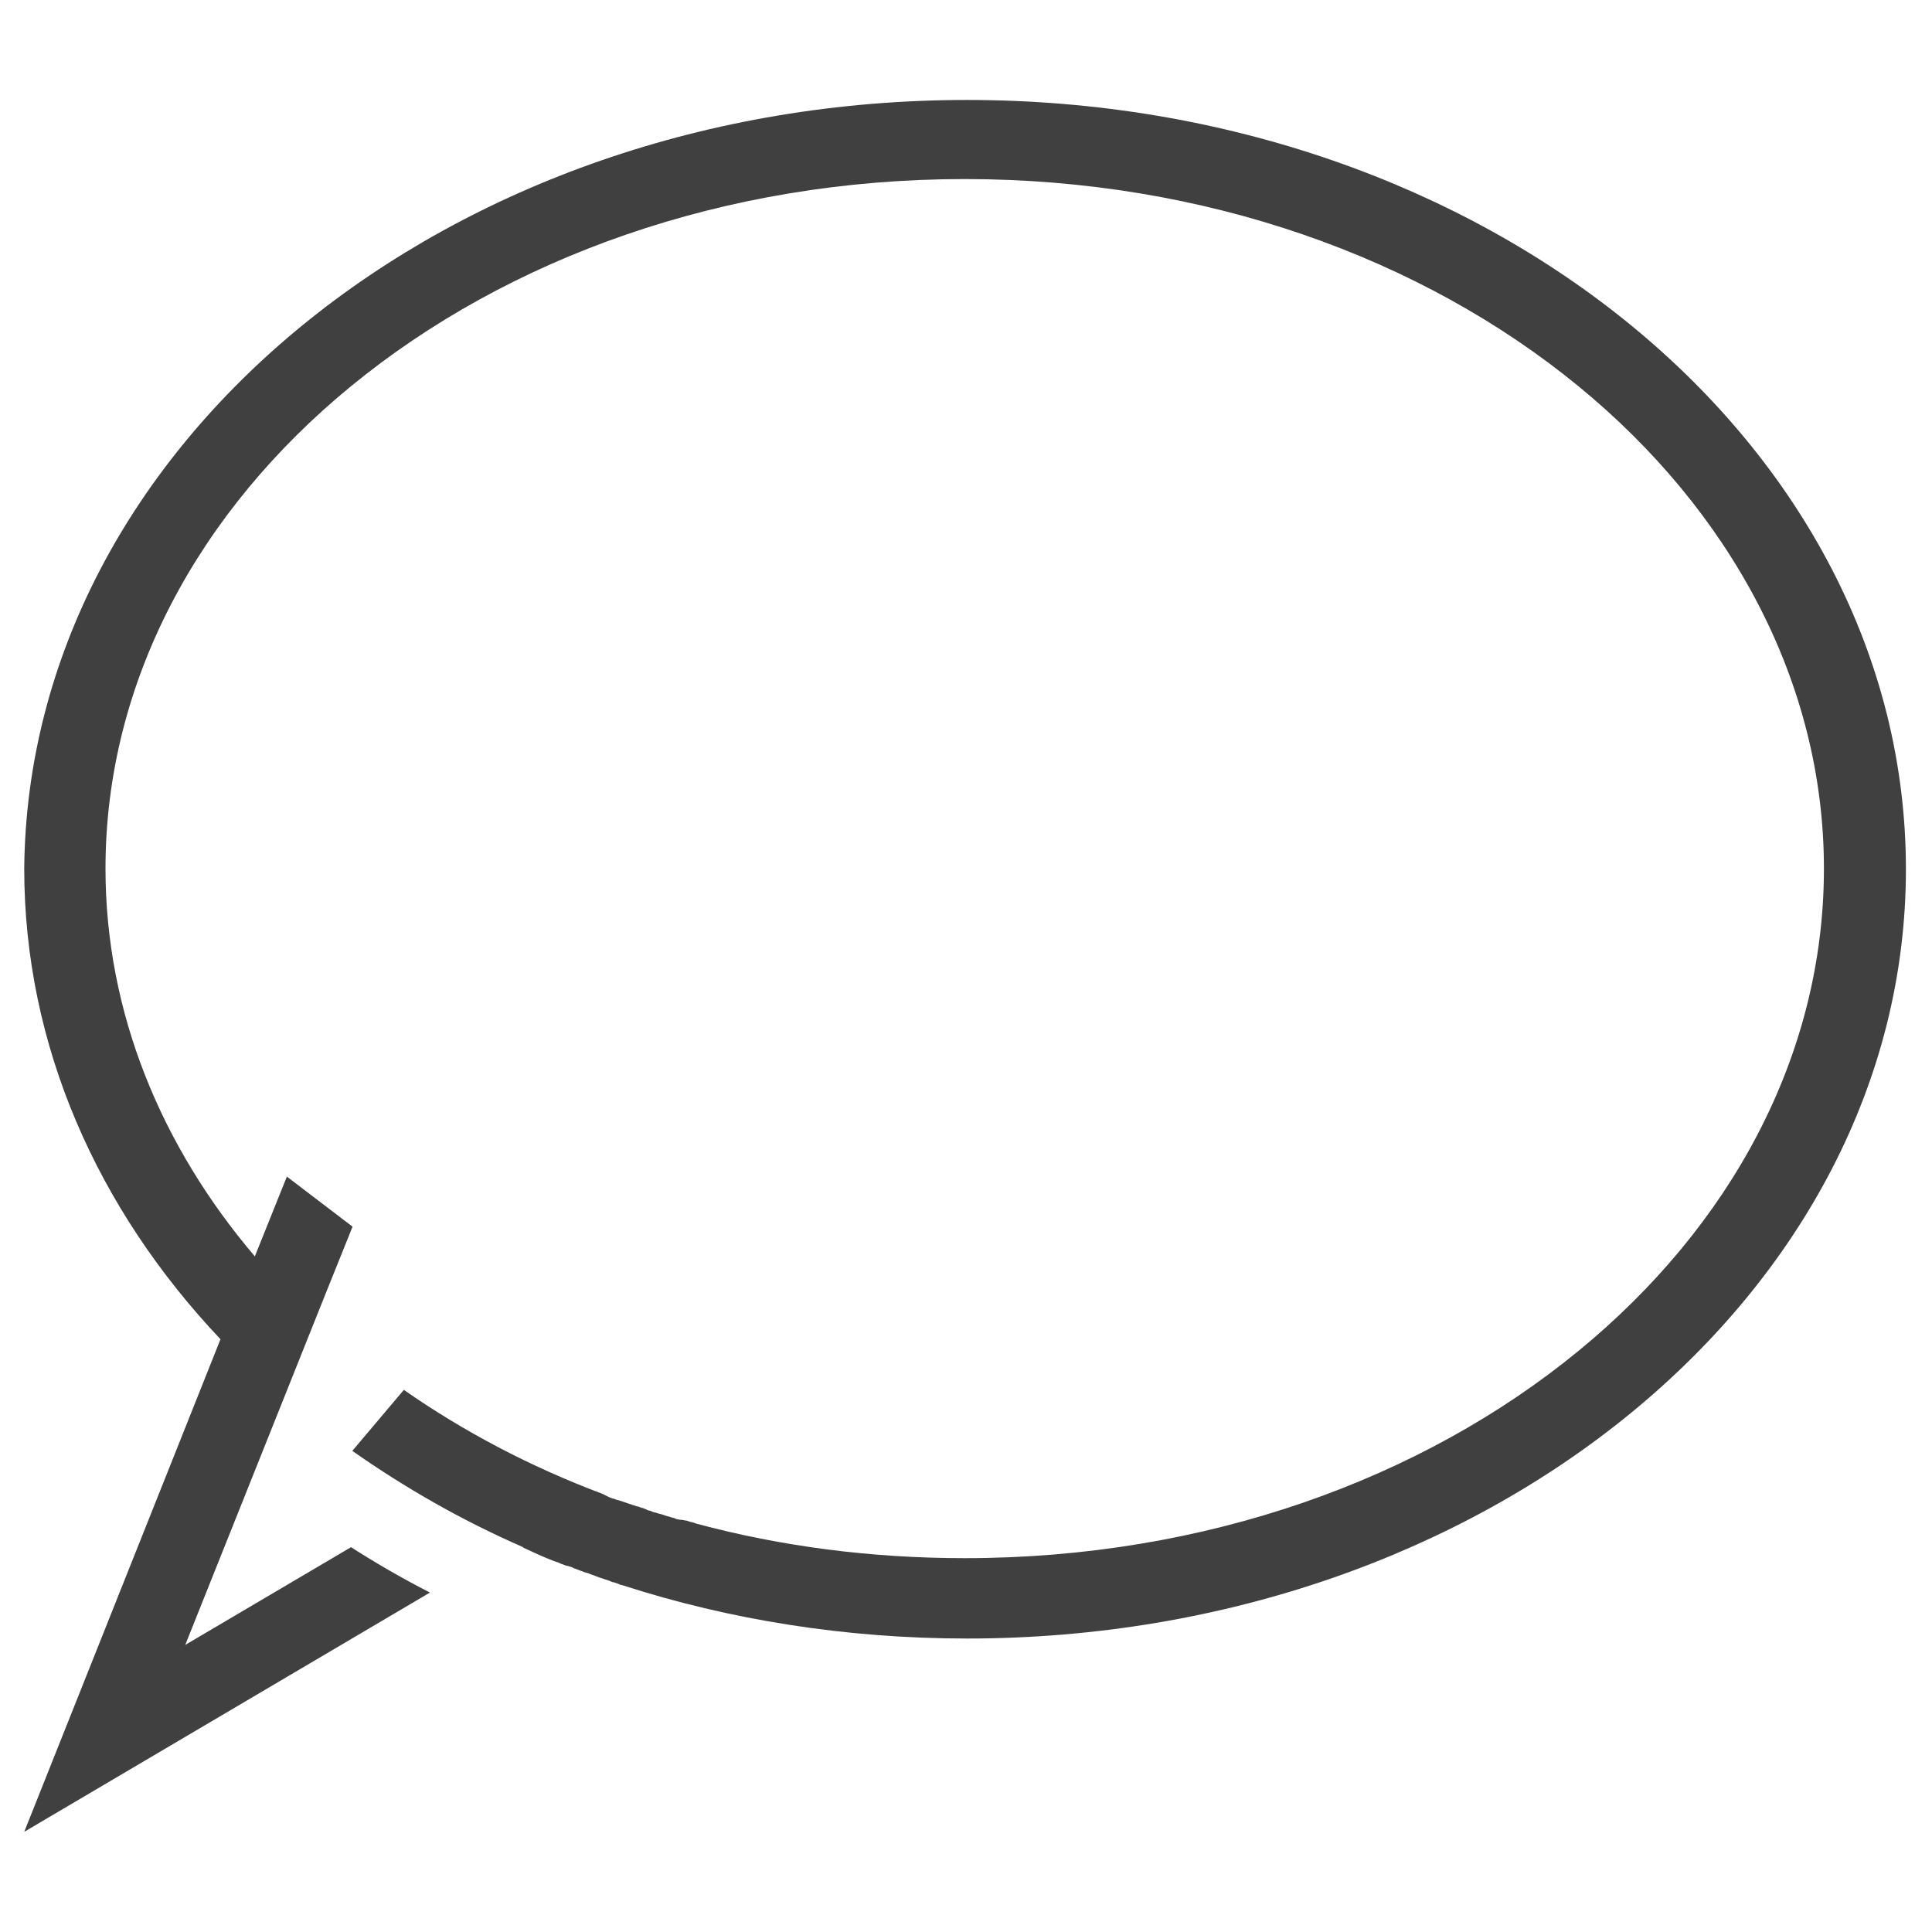 <?xml version="1.0" encoding="utf-8"?>
<!-- Generator: Adobe Illustrator 16.0.0, SVG Export Plug-In . SVG Version: 6.00 Build 0)  -->
<!DOCTYPE svg PUBLIC "-//W3C//DTD SVG 1.1//EN" "http://www.w3.org/Graphics/SVG/1.1/DTD/svg11.dtd">
<svg version="1.1" id="Camada_1" xmlns="http://www.w3.org/2000/svg" xmlns:xlink="http://www.w3.org/1999/xlink" x="0px" y="0px"
	 width="50px" height="50px" viewBox="0 0 50 50" enable-background="new 0 0 50 50" xml:space="preserve">
<path fill="#404041" d="M25.026,2.587c13.414,0,24.299,8.902,24.299,19.909c0,10.986-10.886,19.909-24.299,19.909
	c-3.136,0-6.151-0.486-8.902-1.375l0,0l-0.081-0.02l-0.041-0.021l-0.122-0.041h-0.02l-0.102-0.042l-0.06-0.02l-0.062-0.02
	l-0.121-0.039l0,0l-0.161-0.062l-0.062-0.021l-0.101-0.04h-0.021l-0.323-0.12l-0.041-0.022l-0.122-0.039h-0.021l-0.162-0.06
	l-0.041-0.021l-0.121-0.041l0,0c-0.264-0.1-0.526-0.222-0.79-0.345l-0.021-0.02c-1.578-0.688-3.055-1.537-4.41-2.487l1.334-1.579
	c1.539,1.073,3.258,1.984,5.14,2.691l0.04,0.02l0.081,0.04l0.041,0.021l0.102,0.041h0.02l0.101,0.04h0.021l0.122,0.039l0,0
	l0.122,0.042l0,0l0.122,0.041l0,0l0.121,0.04h0.021l0.101,0.039h0.021l0.101,0.042l0.041,0.02l0.081,0.021l0.041,0.021l0.081,0.02
	l0.06,0.02l0.081,0.02l0.062,0.02l0.06,0.021l0.081,0.021l0.061,0.02l0.08,0.021l0.041,0.021l0.102,0.02h0.041l0.101,0.02h0.021
	l0.121,0.04h0.02l0.122,0.041l0,0c2.185,0.587,4.512,0.892,6.94,0.892c6.231,0,11.836-2.043,15.883-5.363
	c3.924-3.217,6.353-7.626,6.353-12.483c0-4.836-2.429-9.267-6.353-12.484c-4.047-3.318-9.652-5.361-15.883-5.361
	c-6.232,0-11.836,2.043-15.883,5.361c-3.925,3.217-6.354,7.628-6.354,12.484c0,3.722,1.437,7.182,3.865,10.036l0.829-2.065
	l1.7,1.296l-0.668,1.66l-3.662,9.164l4.29-2.529c0.668,0.427,1.334,0.811,2.043,1.174l-10.5,6.192l5.079-12.748l0,0
	c-3.177-3.359-5.079-7.588-5.079-12.179C0.726,11.51,11.591,2.587,25.026,2.587L25.026,2.587z"/>
</svg>
